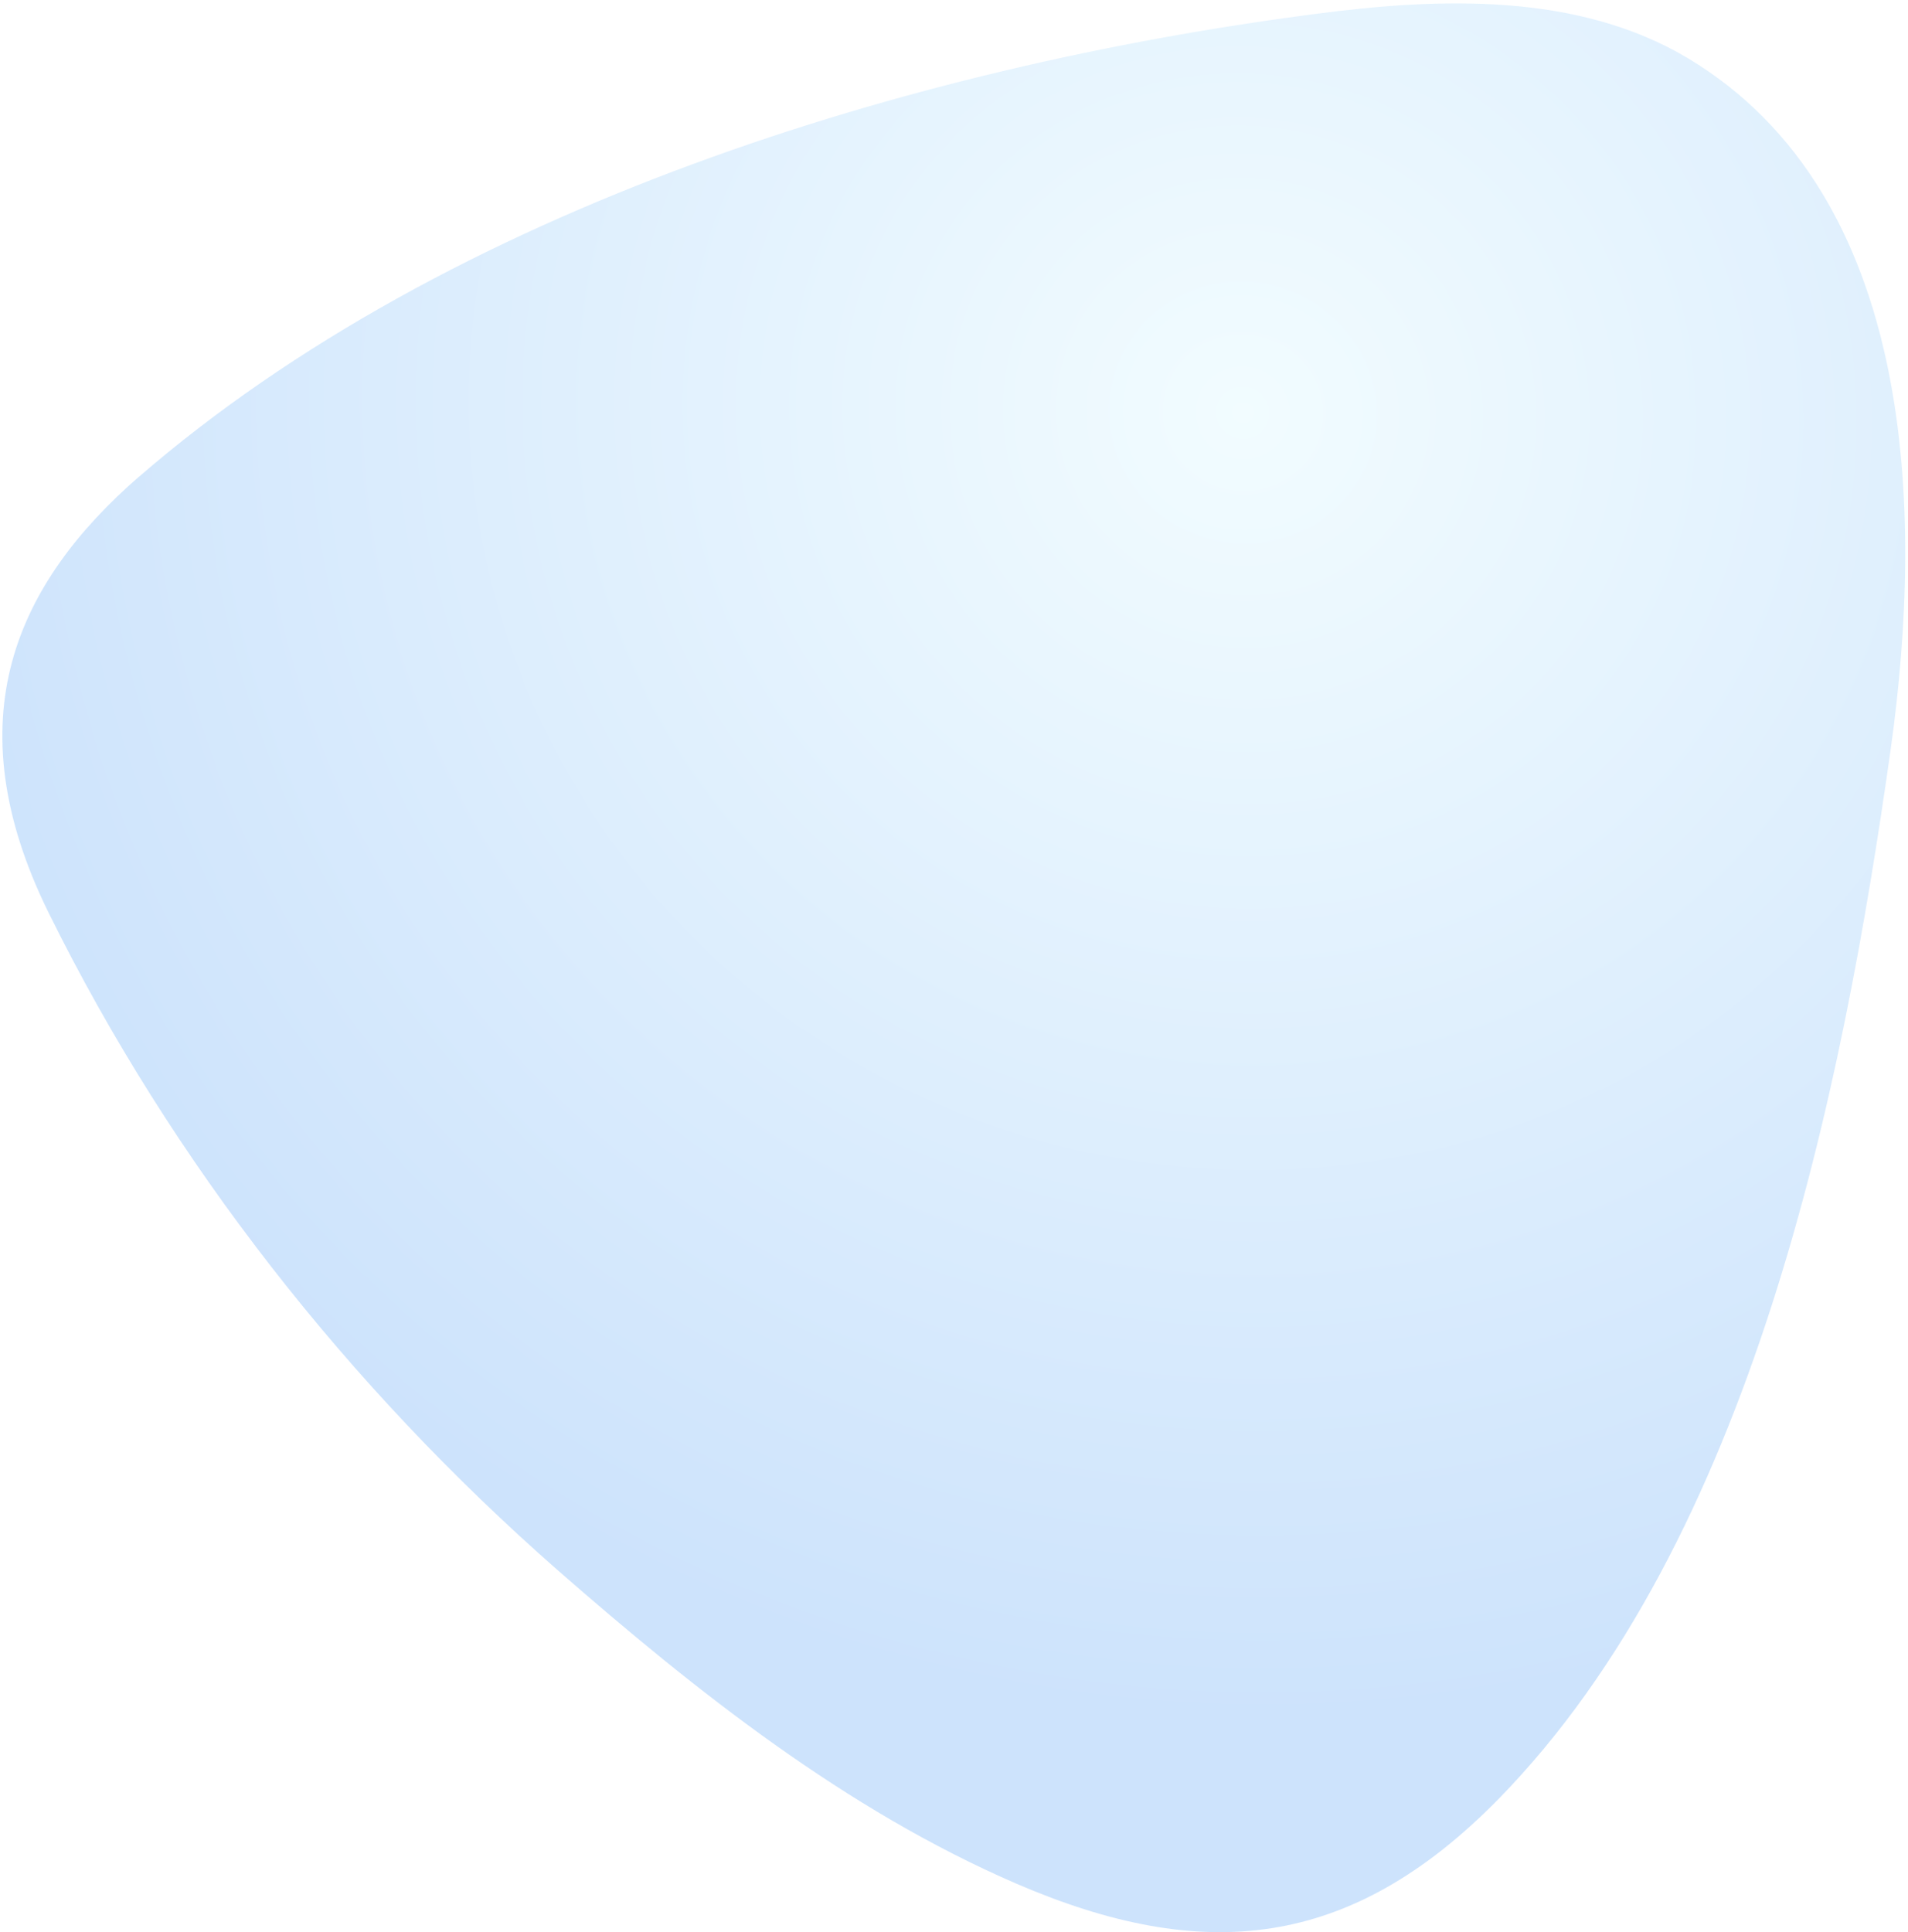 <svg width="320" height="324" viewBox="0 0 320 324" fill="none" xmlns="http://www.w3.org/2000/svg">
<path opacity="0.2" d="M23.367 79.878C2.727 97.816 -7.888 120.592 8.2 153.15C28.901 195.058 58.51 232.563 93.534 263.3C116.846 283.679 141.849 303.493 170.465 315.866C201.785 329.363 226.47 326.974 251.287 301.706C293.815 258.277 308.984 183.428 317.15 125.265C322.594 86.038 321.514 32.842 283.102 9.772C264.628 -1.257 241.523 -0.448 220.219 2.389C153.152 11.126 75.364 34.863 23.255 79.991L23.367 79.878Z" fill="url(#paint0_radial_1_413)"/>
<defs>
<radialGradient id="paint0_radial_1_413" cx="0" cy="0" r="1" gradientUnits="userSpaceOnUse" gradientTransform="translate(207.973 67.251) rotate(125.397) scale(223.476 225.049)">
<stop stop-color="#BDF0FE"/>
<stop offset="1" stop-color="#0472EF"/>
</radialGradient>
</defs>
</svg>

